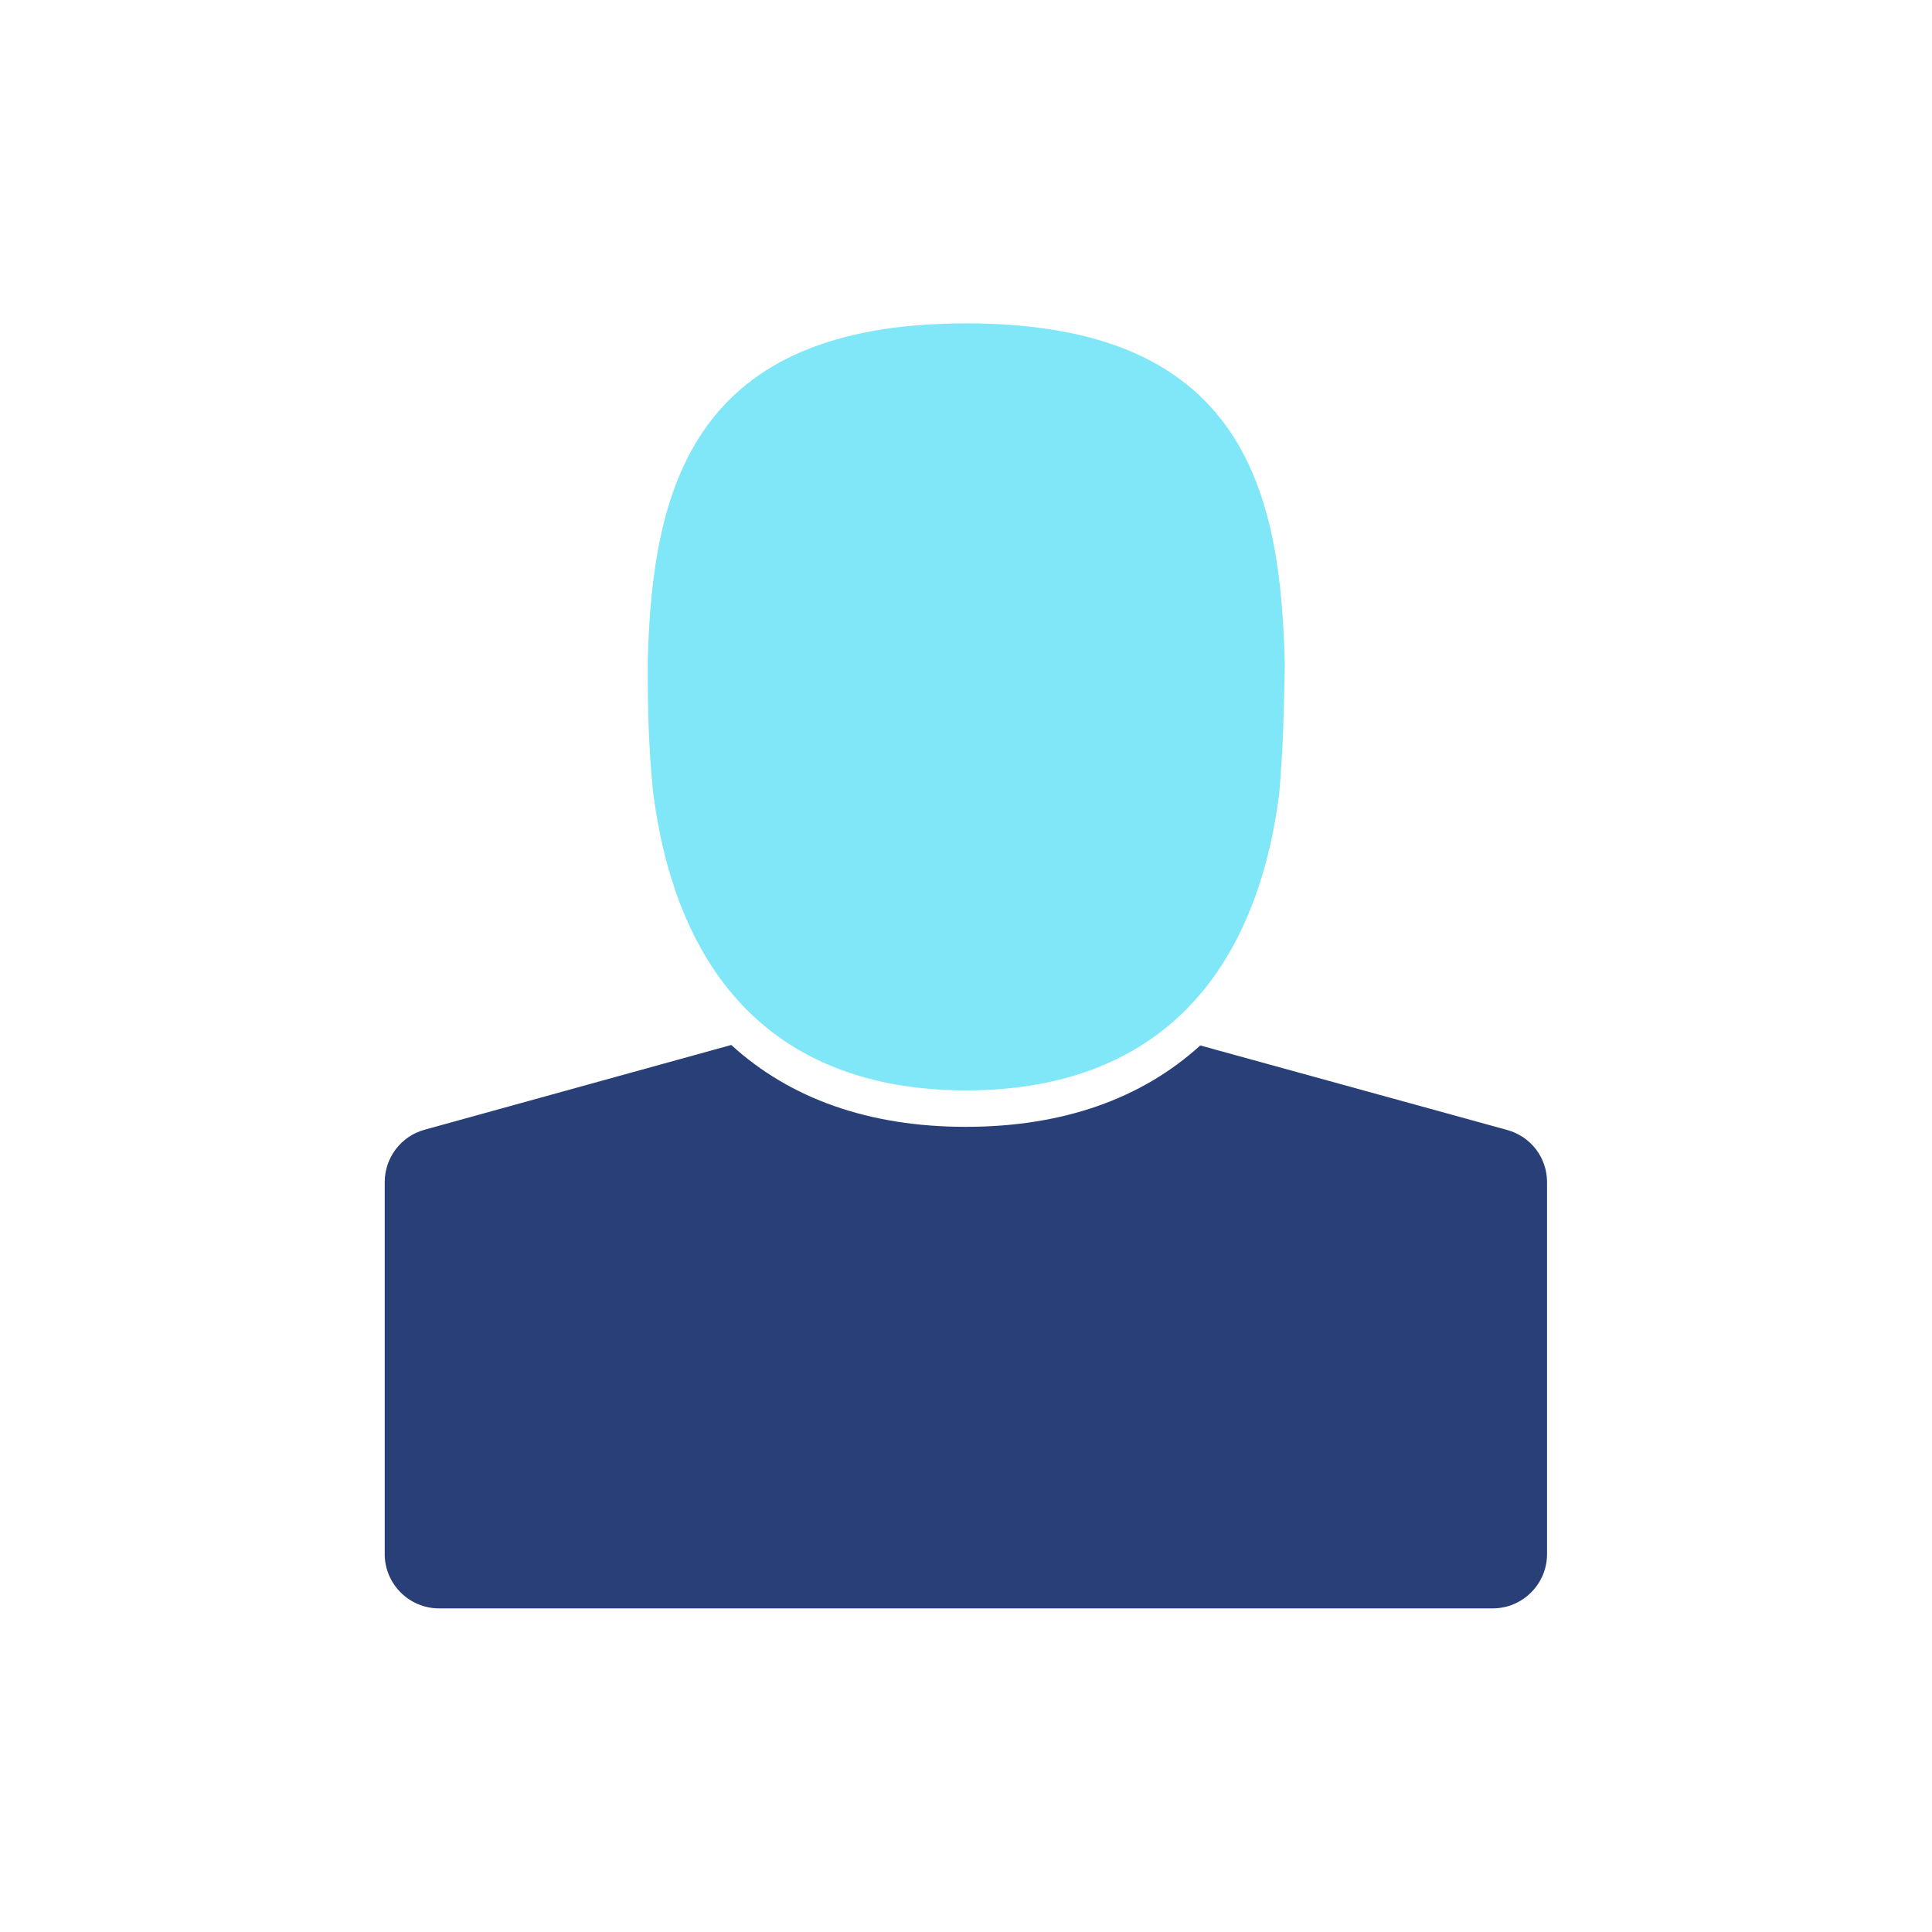 <?xml version="1.0" encoding="utf-8"?>
<!-- Generator: Adobe Illustrator 25.2.0, SVG Export Plug-In . SVG Version: 6.00 Build 0)  -->
<svg version="1.1" id="account_x5F_registrierung_x5F_FL"
	 xmlns="http://www.w3.org/2000/svg" xmlns:xlink="http://www.w3.org/1999/xlink" x="0px" y="0px" viewBox="0 0 80 80"
	 style="enable-background:new 0 0 80 80;" xml:space="preserve">
<style type="text/css">
	.st0{fill:#283F77;}
	.st1{fill:#7FE7F7;}
</style>
<g id="account_x5F_registrierung_x5F_FL_1_">
	<path class="st0" d="M62.41,46.79l-12.71-3.5c-2.43,2.21-5.7,3.37-9.71,3.37c-4.01,0-7.28-1.17-9.71-3.39l-12.7,3.51
		c-0.98,0.27-1.65,1.16-1.65,2.17v15.4c0,1.24,1.01,2.25,2.25,2.25h43.63c1.24,0,2.25-1.01,2.25-2.25v-15.4
		C64.06,47.94,63.39,47.06,62.41,46.79z"/>
	<path class="st1" d="M50.73,17.58c-2.07-2.82-5.58-4.19-10.73-4.19c-11.28,0-13,6.75-13.18,14.03c0,2.07,0.04,3.61,0.23,5.43
		c1.05,8.06,5.53,12.3,12.96,12.3c7.44,0,11.92-4.25,12.96-12.28c0.17-2.07,0.18-2.97,0.22-4.76l0.01-0.65
		C53.11,24.11,52.76,20.34,50.73,17.58z"/>
</g>
</svg>
